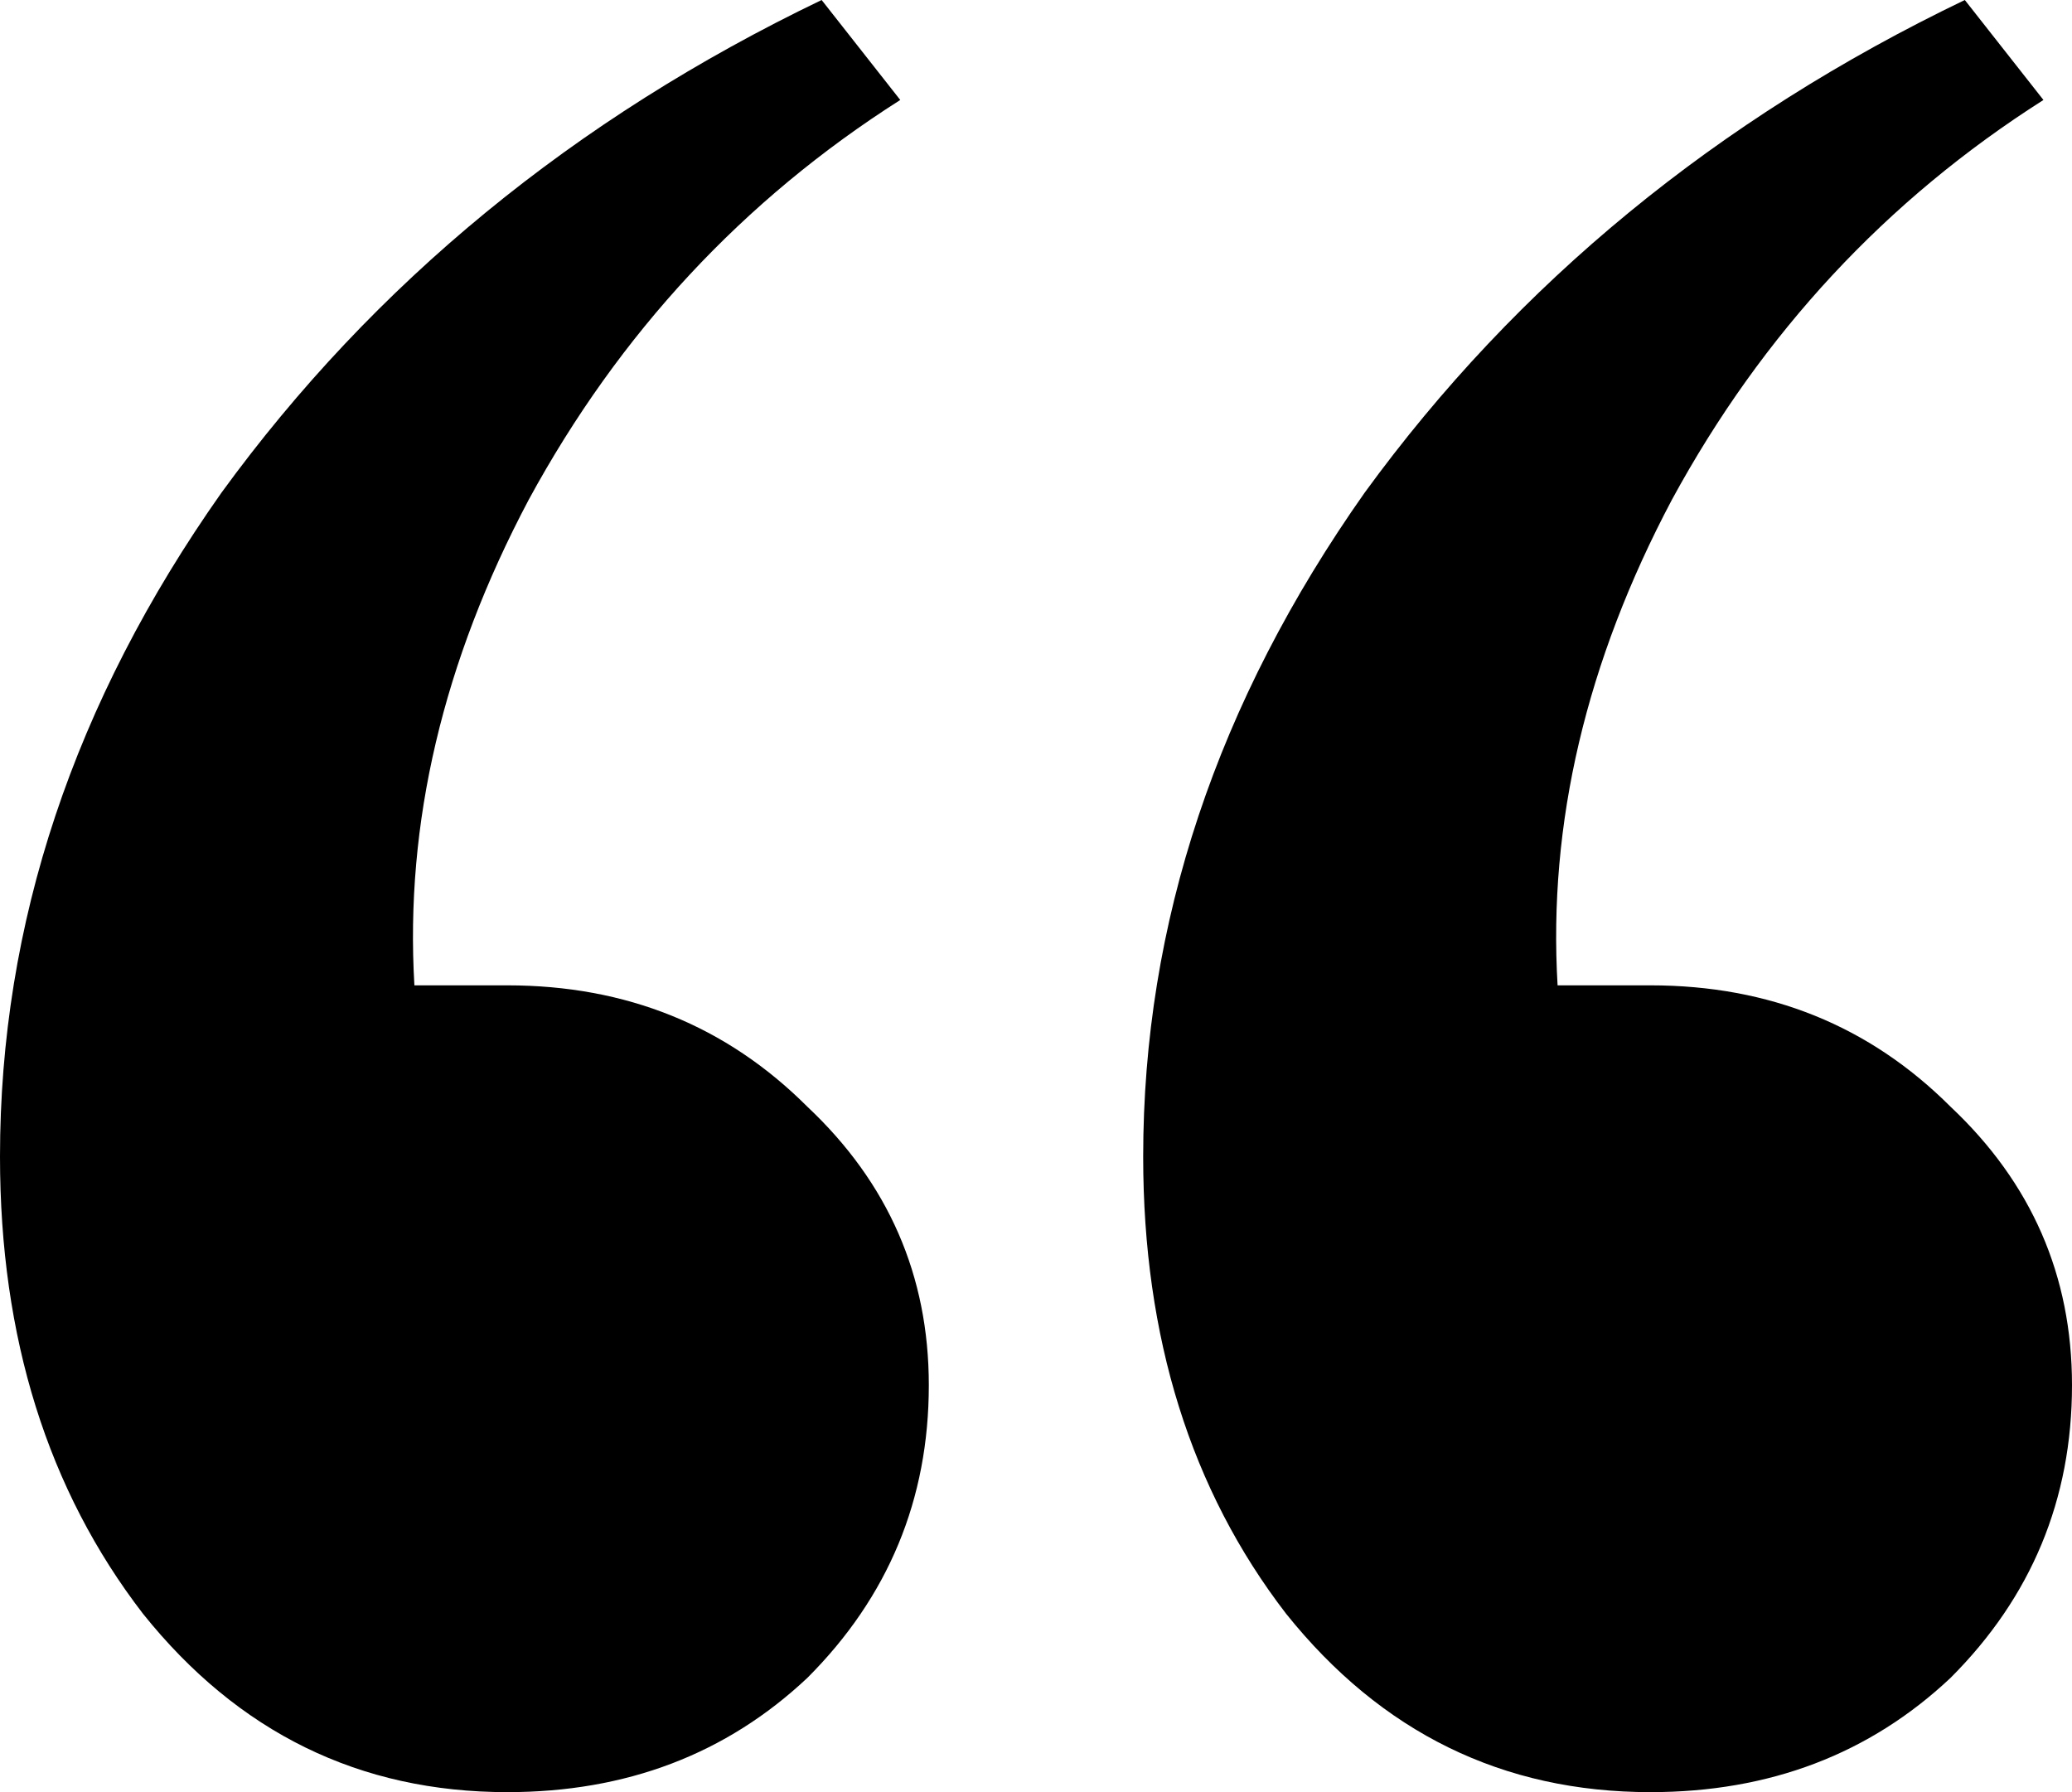<svg width="37" height="32" viewBox="0 0 37 32" fill="none" xmlns="http://www.w3.org/2000/svg">
<path d="M16.076 1.785C13.269 3.57 11.057 5.95 9.441 8.924C7.91 11.814 7.23 14.704 7.4 17.594H9.059C11.185 17.594 12.971 18.316 14.417 19.761C15.863 21.121 16.586 22.778 16.586 24.733C16.586 26.773 15.863 28.515 14.417 29.96C12.971 31.32 11.185 32 9.059 32C6.422 32 4.253 30.938 2.552 28.813C0.851 26.603 0 23.883 0 20.653C0 16.489 1.318 12.537 3.955 8.797C6.677 5.057 10.249 2.125 14.672 0L16.076 1.785ZM36.49 1.785C33.683 3.57 31.471 5.95 29.855 8.924C28.324 11.814 27.644 14.704 27.814 17.594H29.472C31.599 17.594 33.385 18.316 34.831 19.761C36.277 21.121 37 22.778 37 24.733C37 26.773 36.277 28.515 34.831 29.96C33.385 31.32 31.599 32 29.472 32C26.836 32 24.667 30.938 22.965 28.813C21.264 26.603 20.414 23.883 20.414 20.653C20.414 16.489 21.732 12.537 24.369 8.797C27.091 5.057 30.663 2.125 35.086 0L36.49 1.785Z" fill="black"/>
</svg>
